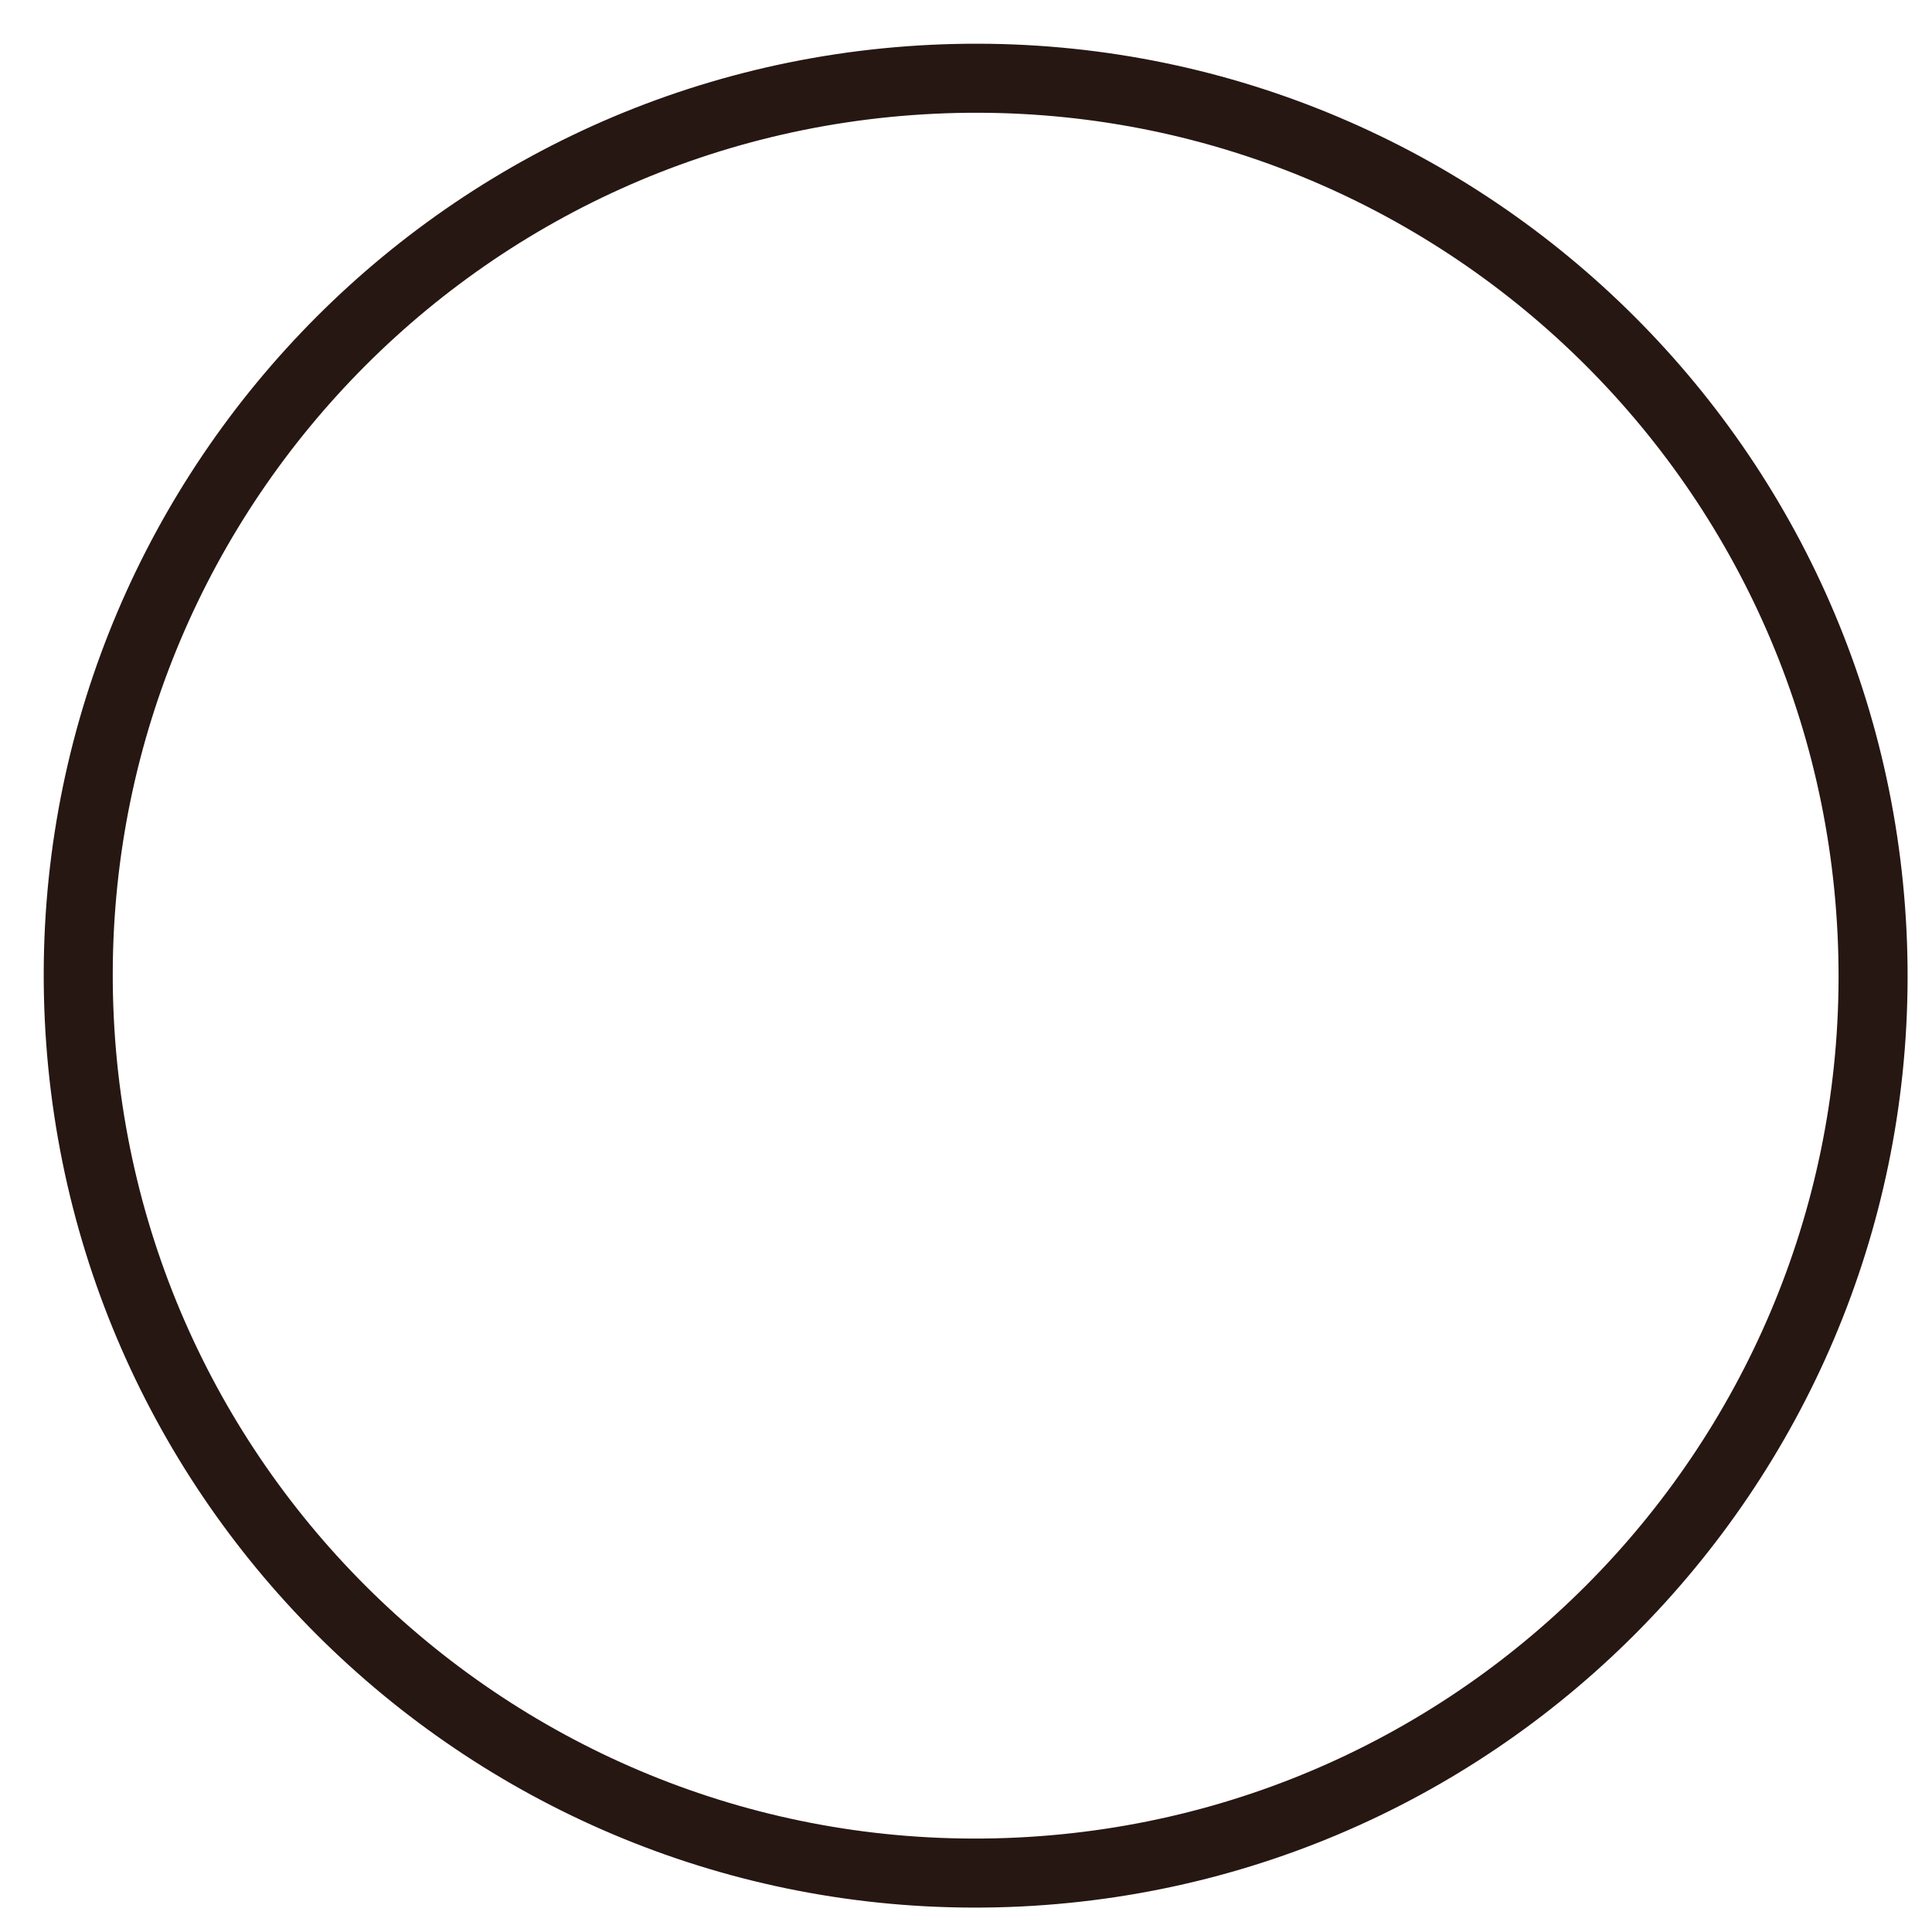 <?xml version="1.0" encoding="UTF-8"?> <svg xmlns="http://www.w3.org/2000/svg" width="26" height="26" viewBox="0 0 26 26" fill="none"><path d="M12.549 1.067C19.211 0.747 24.872 5.887 25.193 12.549C25.513 19.211 20.372 24.872 13.71 25.193C7.048 25.513 1.388 20.372 1.067 13.71C0.747 7.048 5.887 1.388 12.549 1.067Z" stroke="#261712" stroke-width="0.929"></path></svg> 